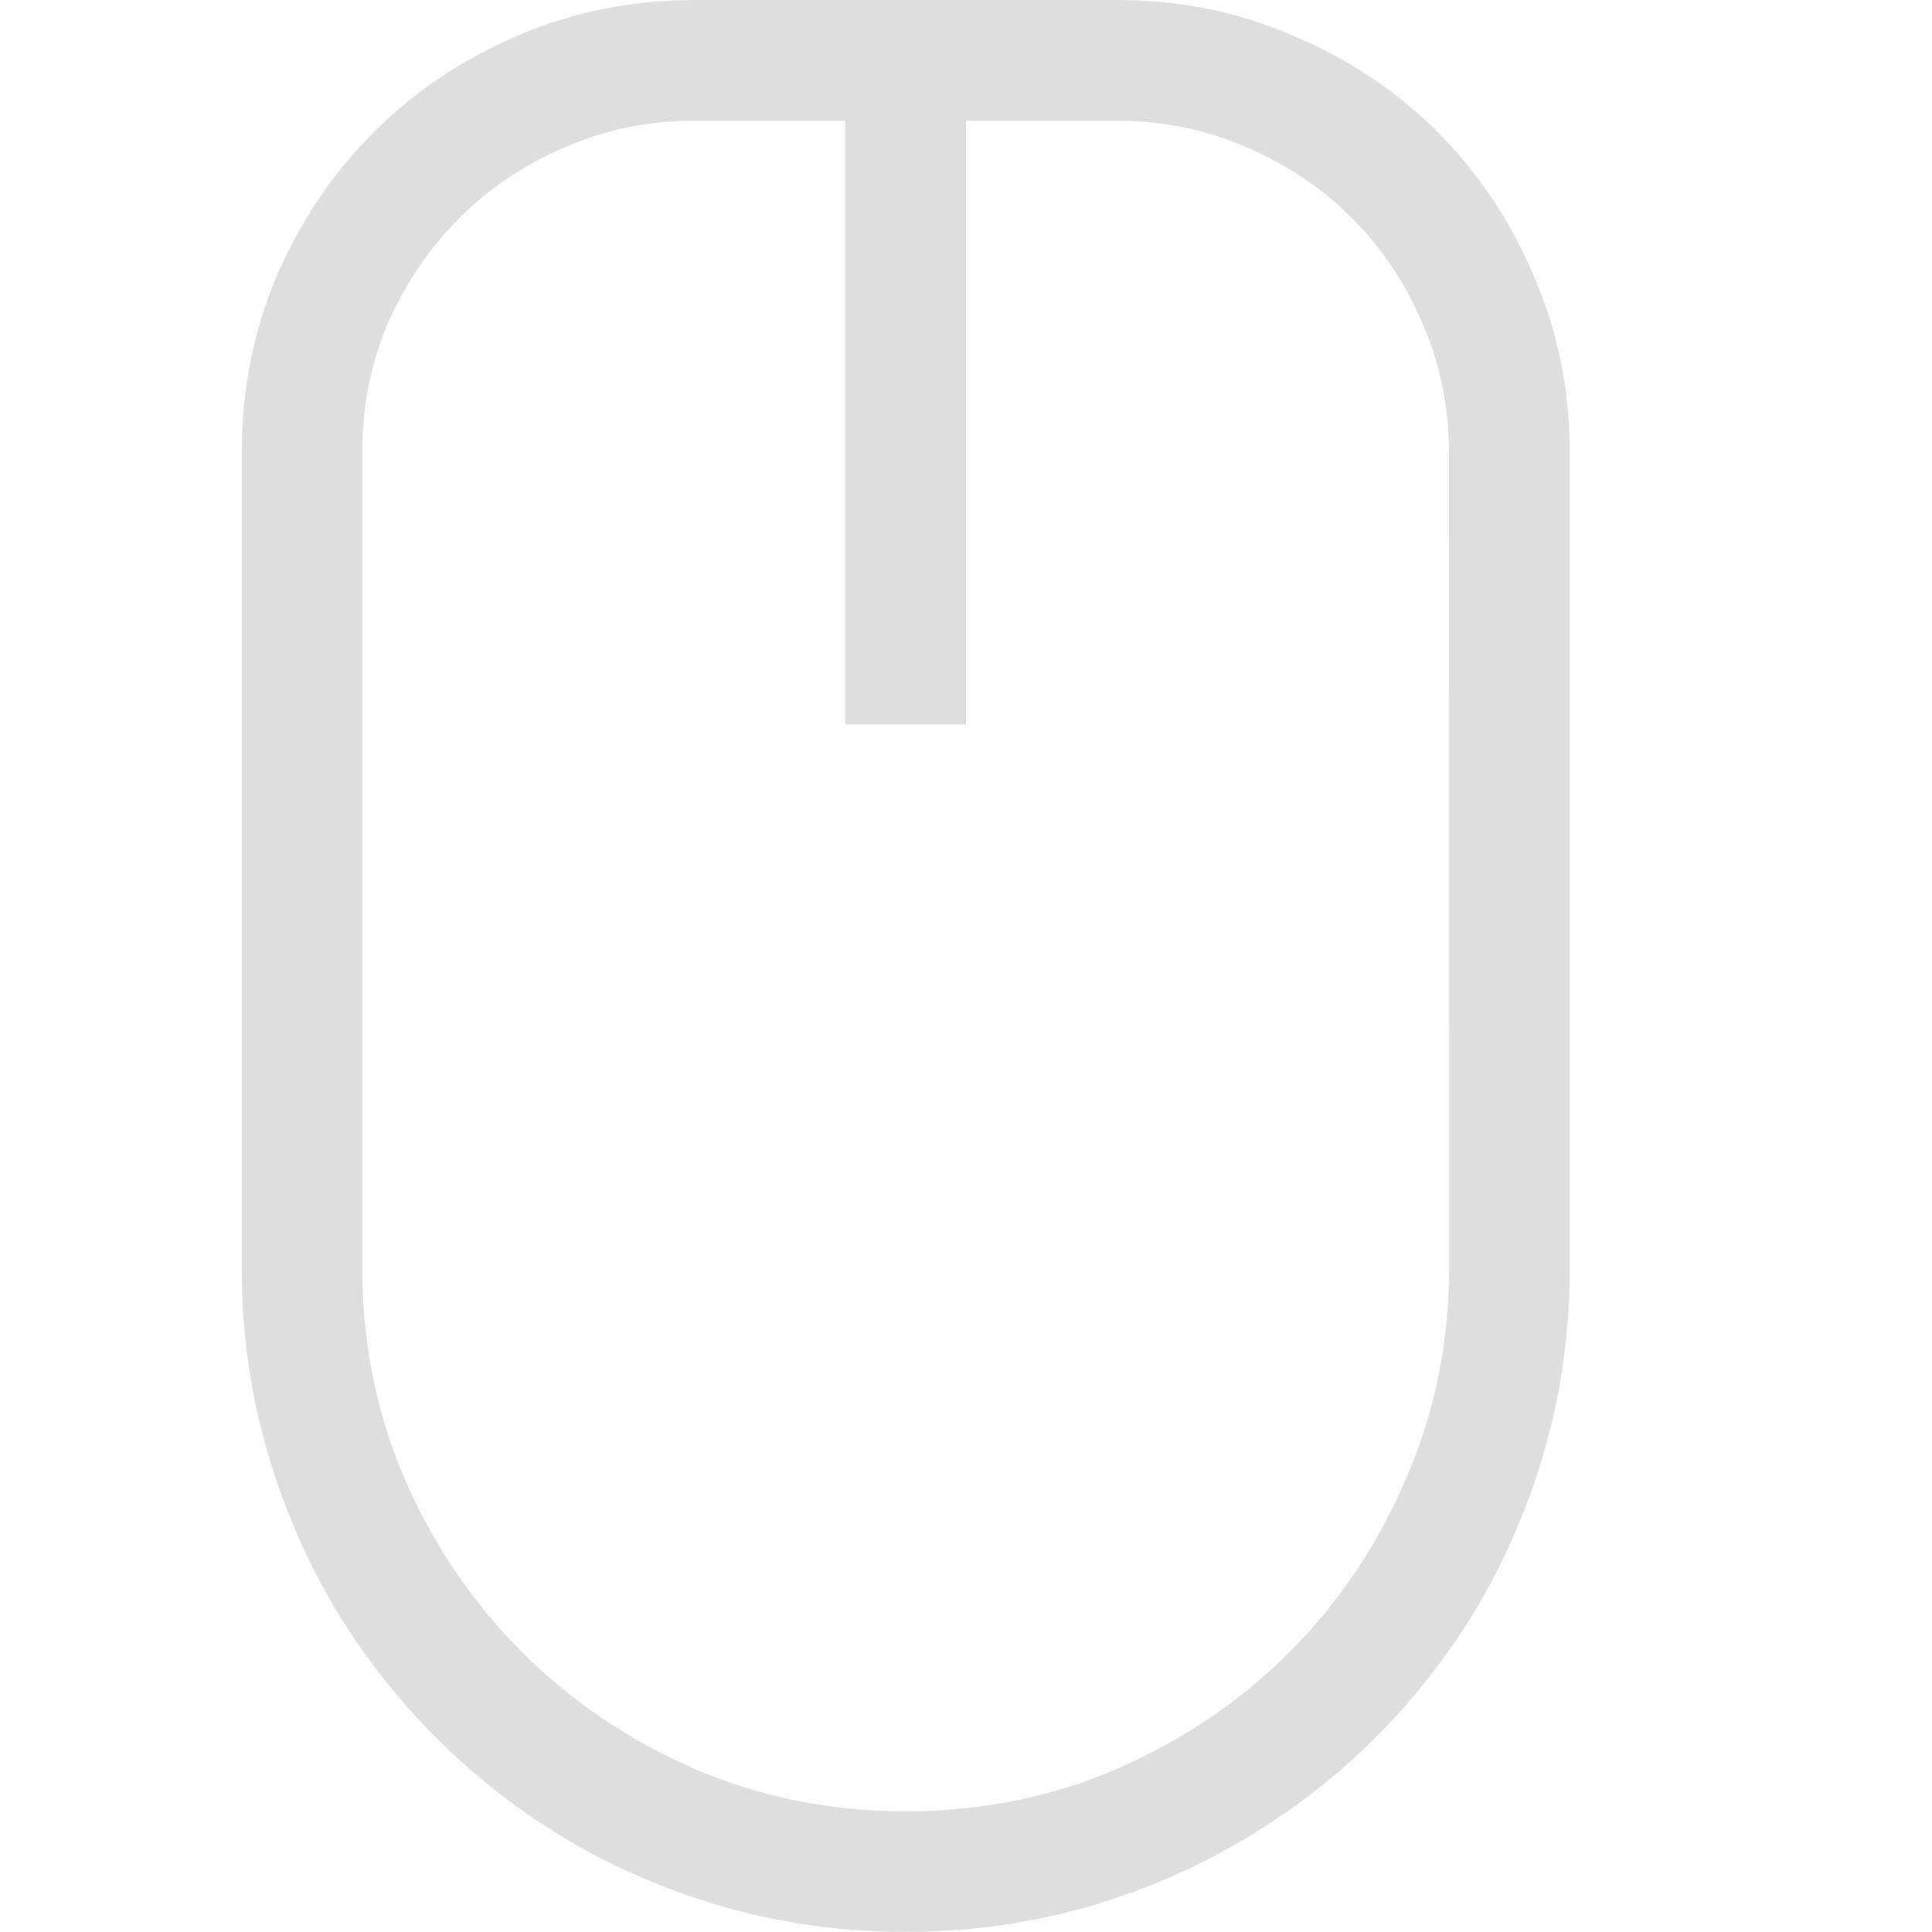 <svg width="16" height="16" version="1.1" xmlns="http://www.w3.org/2000/svg">
 <g transform="translate(-.5)" fill="#dedede" stroke-linecap="round" stroke-linejoin="round" stroke-width="2" style="paint-order:stroke fill markers" aria-label="">
  <path d="m9.75 0q0.781 0 1.461 0.297 0.688 0.289 1.195 0.797 0.508 0.508 0.797 1.195 0.297 0.68 0.297 1.461v6.75q0 0.758-0.195 1.461-0.195 0.703-0.555 1.32-0.359 0.609-0.859 1.109t-1.117 0.859q-0.609 0.359-1.312 0.555-0.703 0.195-1.461 0.195t-1.461-0.195q-0.703-0.195-1.32-0.555-0.609-0.359-1.109-0.859t-0.859-1.109q-0.359-0.617-0.555-1.32t-0.195-1.461v-6.75q0-0.781 0.289-1.461 0.297-0.688 0.805-1.195t1.188-0.797q0.688-0.297 1.469-0.297zm2.75 3.75q0-0.57-0.219-1.07-0.211-0.5-0.586-0.875t-0.875-0.586q-0.5-0.219-1.07-0.219h-1.25v5h-1v-5h-1.25q-0.57 0-1.07 0.219-0.5 0.211-0.875 0.586t-0.594 0.875q-0.211 0.5-0.211 1.07v6.75q0 0.93 0.352 1.75 0.359 0.82 0.969 1.43t1.43 0.969q0.82 0.352 1.75 0.352t1.75-0.352q0.82-0.359 1.43-0.969t0.961-1.43q0.359-0.82 0.359-1.75z" stroke-width="2"/>
 </g>
</svg>
